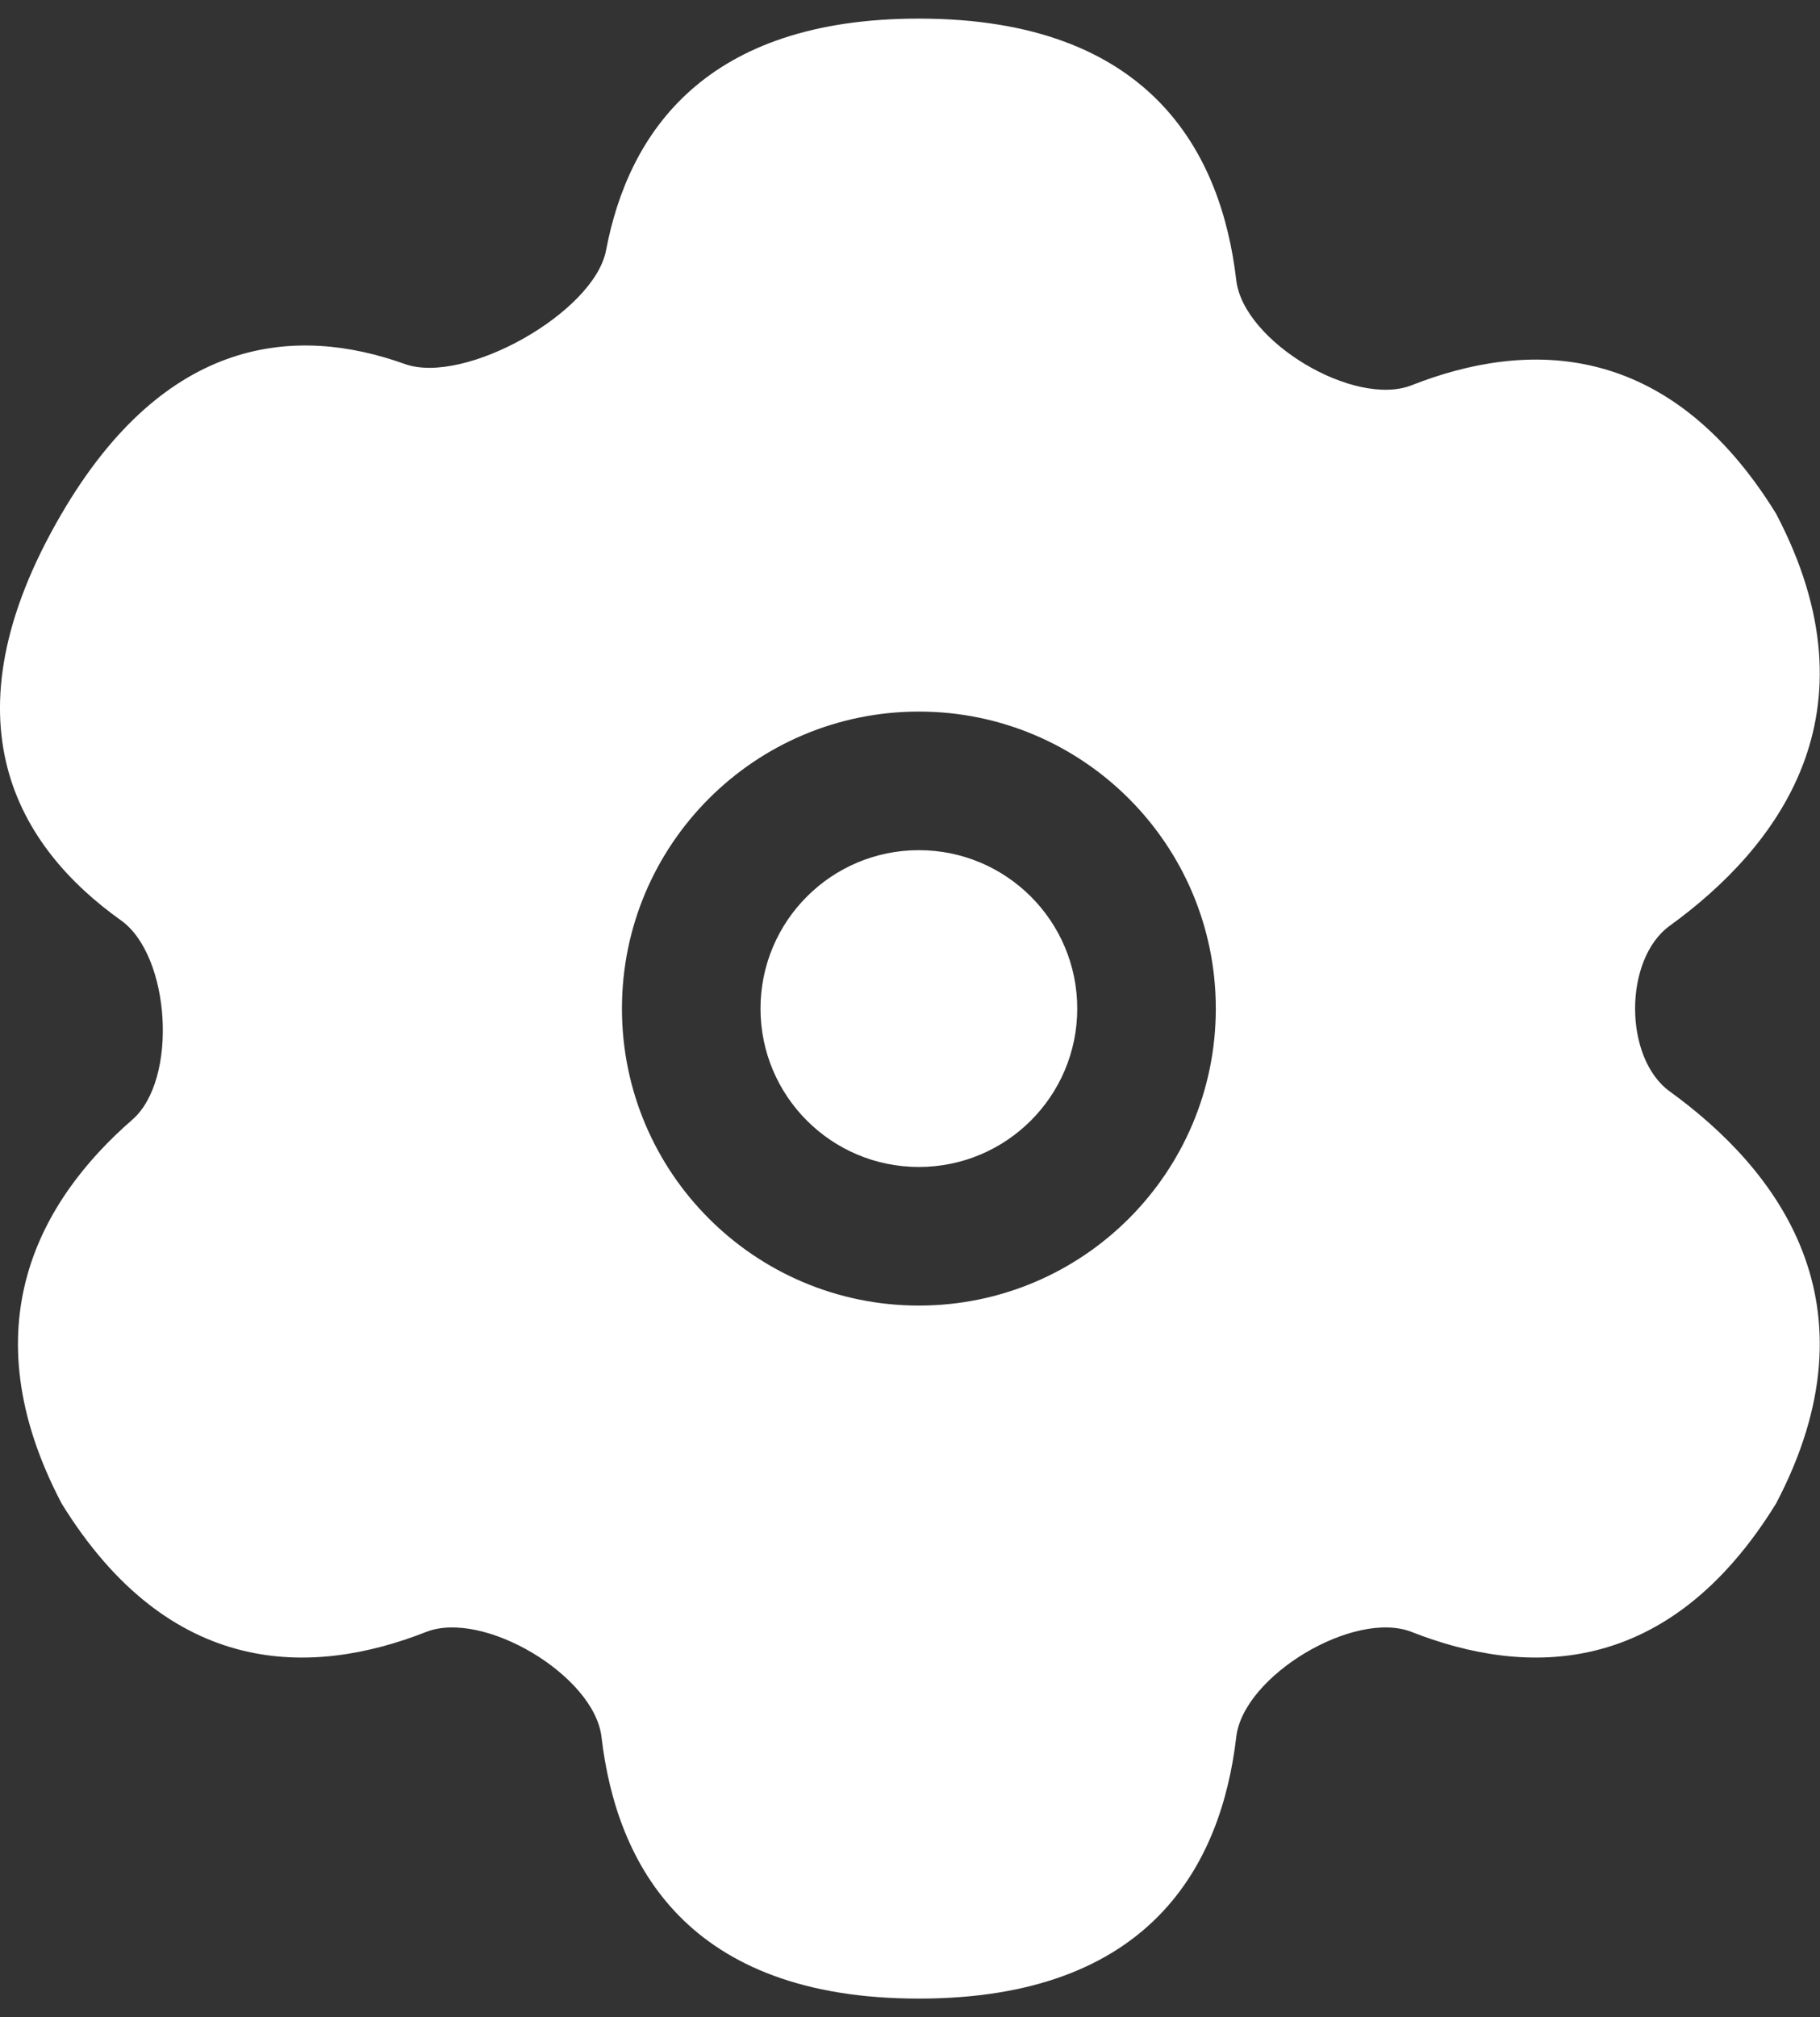 <?xml version="1.0" encoding="UTF-8"?> <svg xmlns="http://www.w3.org/2000/svg" width="37" height="41" viewBox="0 0 37 41" fill="none"><rect x="0" y="0" width="37" height="41" fill="#333333" stroke="none"/> <path fill-rule="evenodd" clip-rule="evenodd" d="M25.133 5.696C24.828 3.089 23.381 0.378 18.68 0.378C14.346 0.378 12.778 2.683 12.321 5.087C12.08 6.354 9.446 7.833 8.231 7.399C6.021 6.608 3.372 6.819 1.254 10.439C-1.218 14.665 0.382 17.227 2.46 18.707C3.468 19.426 3.624 21.945 2.69 22.758C0.817 24.388 -0.647 26.944 1.254 30.561C3.454 34.124 6.344 34.081 8.662 33.17C9.829 32.711 12.083 34.058 12.228 35.303C12.533 37.911 13.98 40.622 18.68 40.622C23.381 40.622 24.828 37.911 25.133 35.303C25.278 34.058 27.532 32.711 28.699 33.17C31.017 34.081 33.907 34.124 36.106 30.561C38.248 26.486 36.12 23.759 33.946 22.184C33.006 21.503 33.006 19.497 33.946 18.816C36.12 17.241 38.248 14.513 36.106 10.439C33.907 6.875 31.017 6.918 28.699 7.83C27.532 8.289 25.278 6.942 25.133 5.696ZM21.9 20.5C21.9 22.278 20.459 23.719 18.68 23.719C16.902 23.719 15.461 22.278 15.461 20.5C15.461 18.722 16.902 17.28 18.68 17.28C20.459 17.28 21.9 18.722 21.9 20.5ZM24.717 20.5C24.717 23.834 22.014 26.536 18.68 26.536C15.347 26.536 12.644 23.834 12.644 20.5C12.644 17.166 15.347 14.463 18.68 14.463C22.014 14.463 24.717 17.166 24.717 20.5Z" fill="white"></path> </svg> 